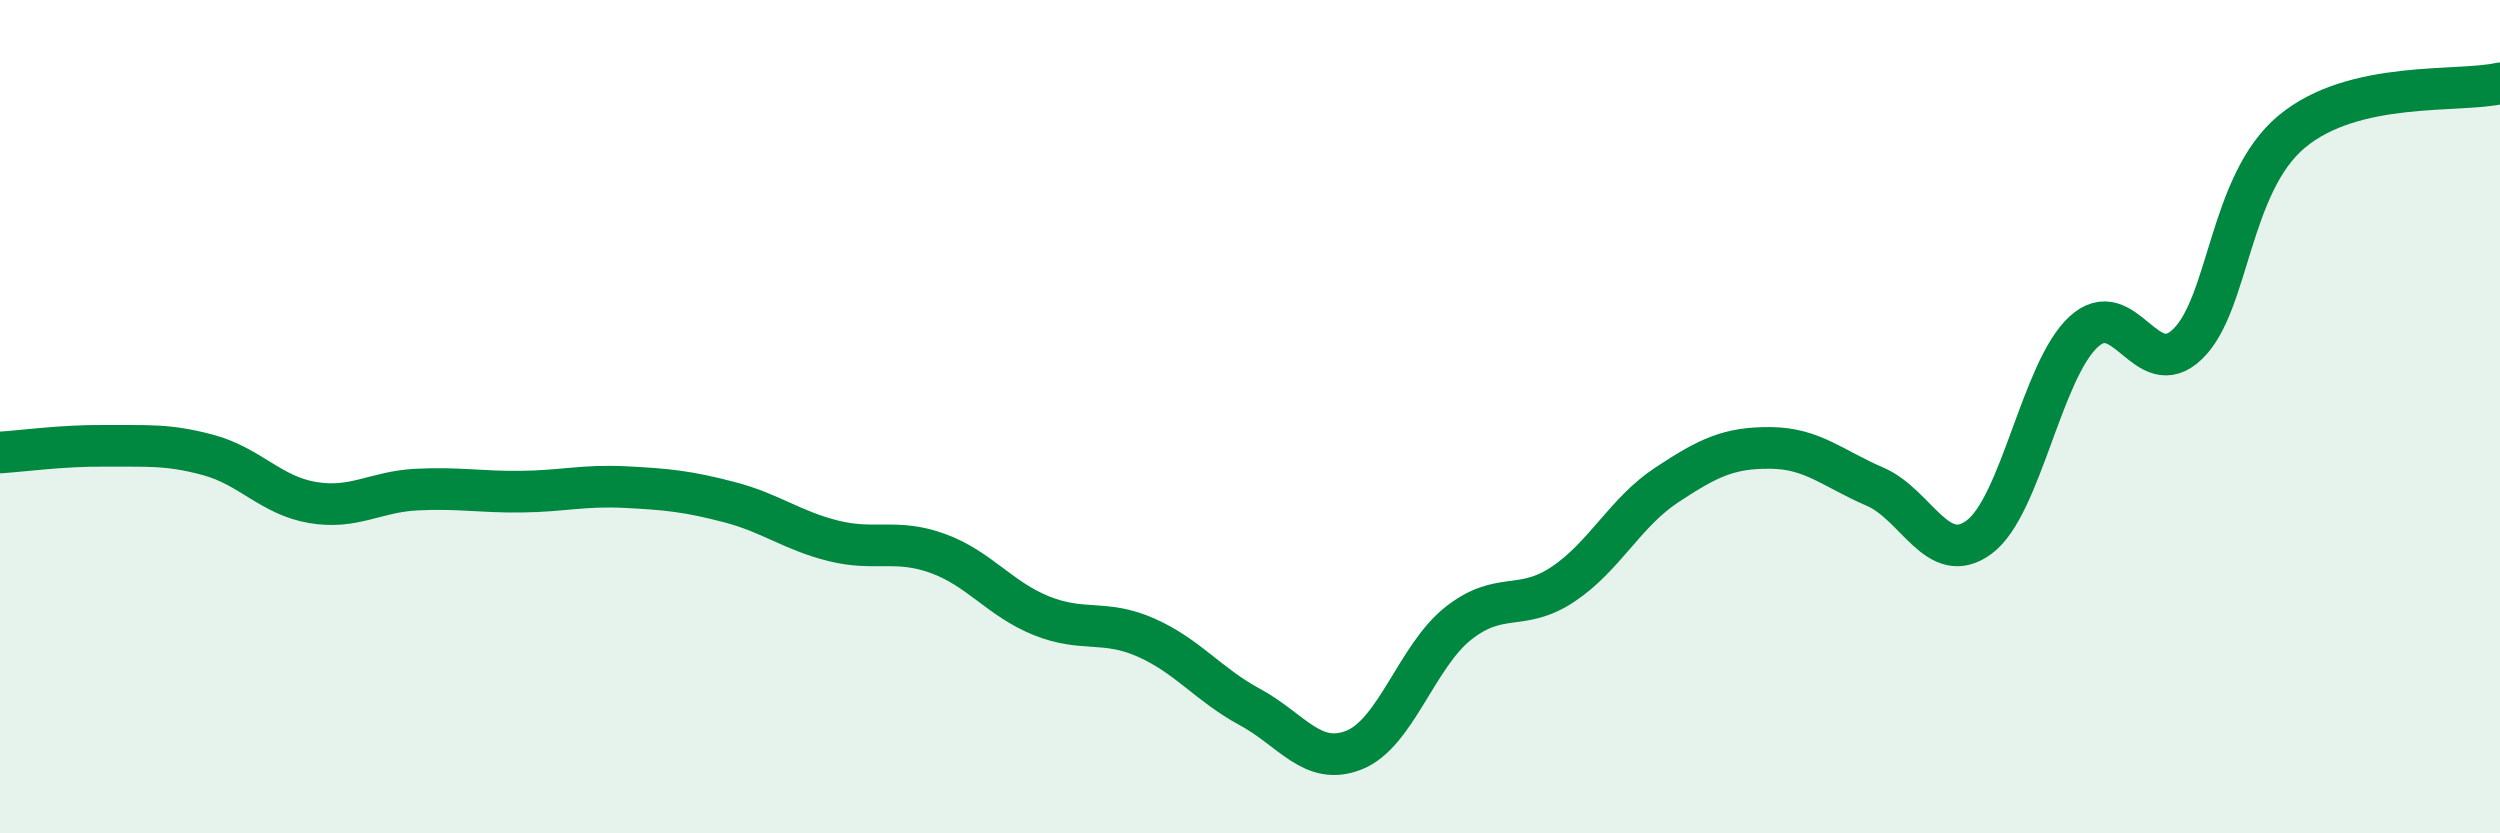 
    <svg width="60" height="20" viewBox="0 0 60 20" xmlns="http://www.w3.org/2000/svg">
      <path
        d="M 0,10.86 C 0.5,10.83 1.5,10.69 2.5,10.7 C 3.5,10.71 4,10.65 5,10.92 C 6,11.19 6.5,11.89 7.5,12.06 C 8.5,12.23 9,11.8 10,11.75 C 11,11.7 11.5,11.81 12.5,11.8 C 13.5,11.79 14,11.64 15,11.69 C 16,11.74 16.5,11.79 17.5,12.05 C 18.5,12.31 19,12.73 20,12.98 C 21,13.23 21.5,12.92 22.5,13.28 C 23.5,13.64 24,14.38 25,14.78 C 26,15.18 26.5,14.86 27.5,15.3 C 28.5,15.74 29,16.43 30,16.97 C 31,17.51 31.5,18.4 32.5,18 C 33.5,17.6 34,15.75 35,14.96 C 36,14.17 36.5,14.69 37.5,14.03 C 38.5,13.37 39,12.3 40,11.64 C 41,10.98 41.5,10.74 42.5,10.75 C 43.5,10.76 44,11.25 45,11.68 C 46,12.11 46.5,13.63 47.5,12.89 C 48.5,12.15 49,8.9 50,7.97 C 51,7.04 51.5,9.22 52.5,8.26 C 53.5,7.3 53.5,4.41 55,3.16 C 56.5,1.91 59,2.23 60,2L60 20L0 20Z"
        fill="#008740"
        opacity="0.1"
        stroke-linecap="round"
        stroke-linejoin="round"
      />
      <path
        d="M 0,10.86 C 0.5,10.83 1.5,10.69 2.5,10.7 C 3.5,10.71 4,10.65 5,10.92 C 6,11.19 6.5,11.89 7.5,12.06 C 8.5,12.23 9,11.8 10,11.75 C 11,11.7 11.5,11.81 12.5,11.8 C 13.5,11.79 14,11.64 15,11.69 C 16,11.74 16.5,11.79 17.5,12.05 C 18.5,12.31 19,12.73 20,12.98 C 21,13.23 21.5,12.92 22.5,13.28 C 23.5,13.64 24,14.38 25,14.78 C 26,15.18 26.5,14.86 27.5,15.3 C 28.5,15.74 29,16.43 30,16.97 C 31,17.51 31.5,18.4 32.5,18 C 33.5,17.6 34,15.75 35,14.96 C 36,14.17 36.5,14.69 37.5,14.03 C 38.5,13.37 39,12.3 40,11.64 C 41,10.98 41.5,10.74 42.5,10.75 C 43.5,10.76 44,11.25 45,11.68 C 46,12.11 46.5,13.63 47.5,12.89 C 48.5,12.15 49,8.9 50,7.97 C 51,7.04 51.5,9.22 52.5,8.26 C 53.5,7.3 53.5,4.41 55,3.16 C 56.5,1.91 59,2.23 60,2"
        stroke="#008740"
        stroke-width="1"
        fill="none"
        stroke-linecap="round"
        stroke-linejoin="round"
      />
    </svg>
  